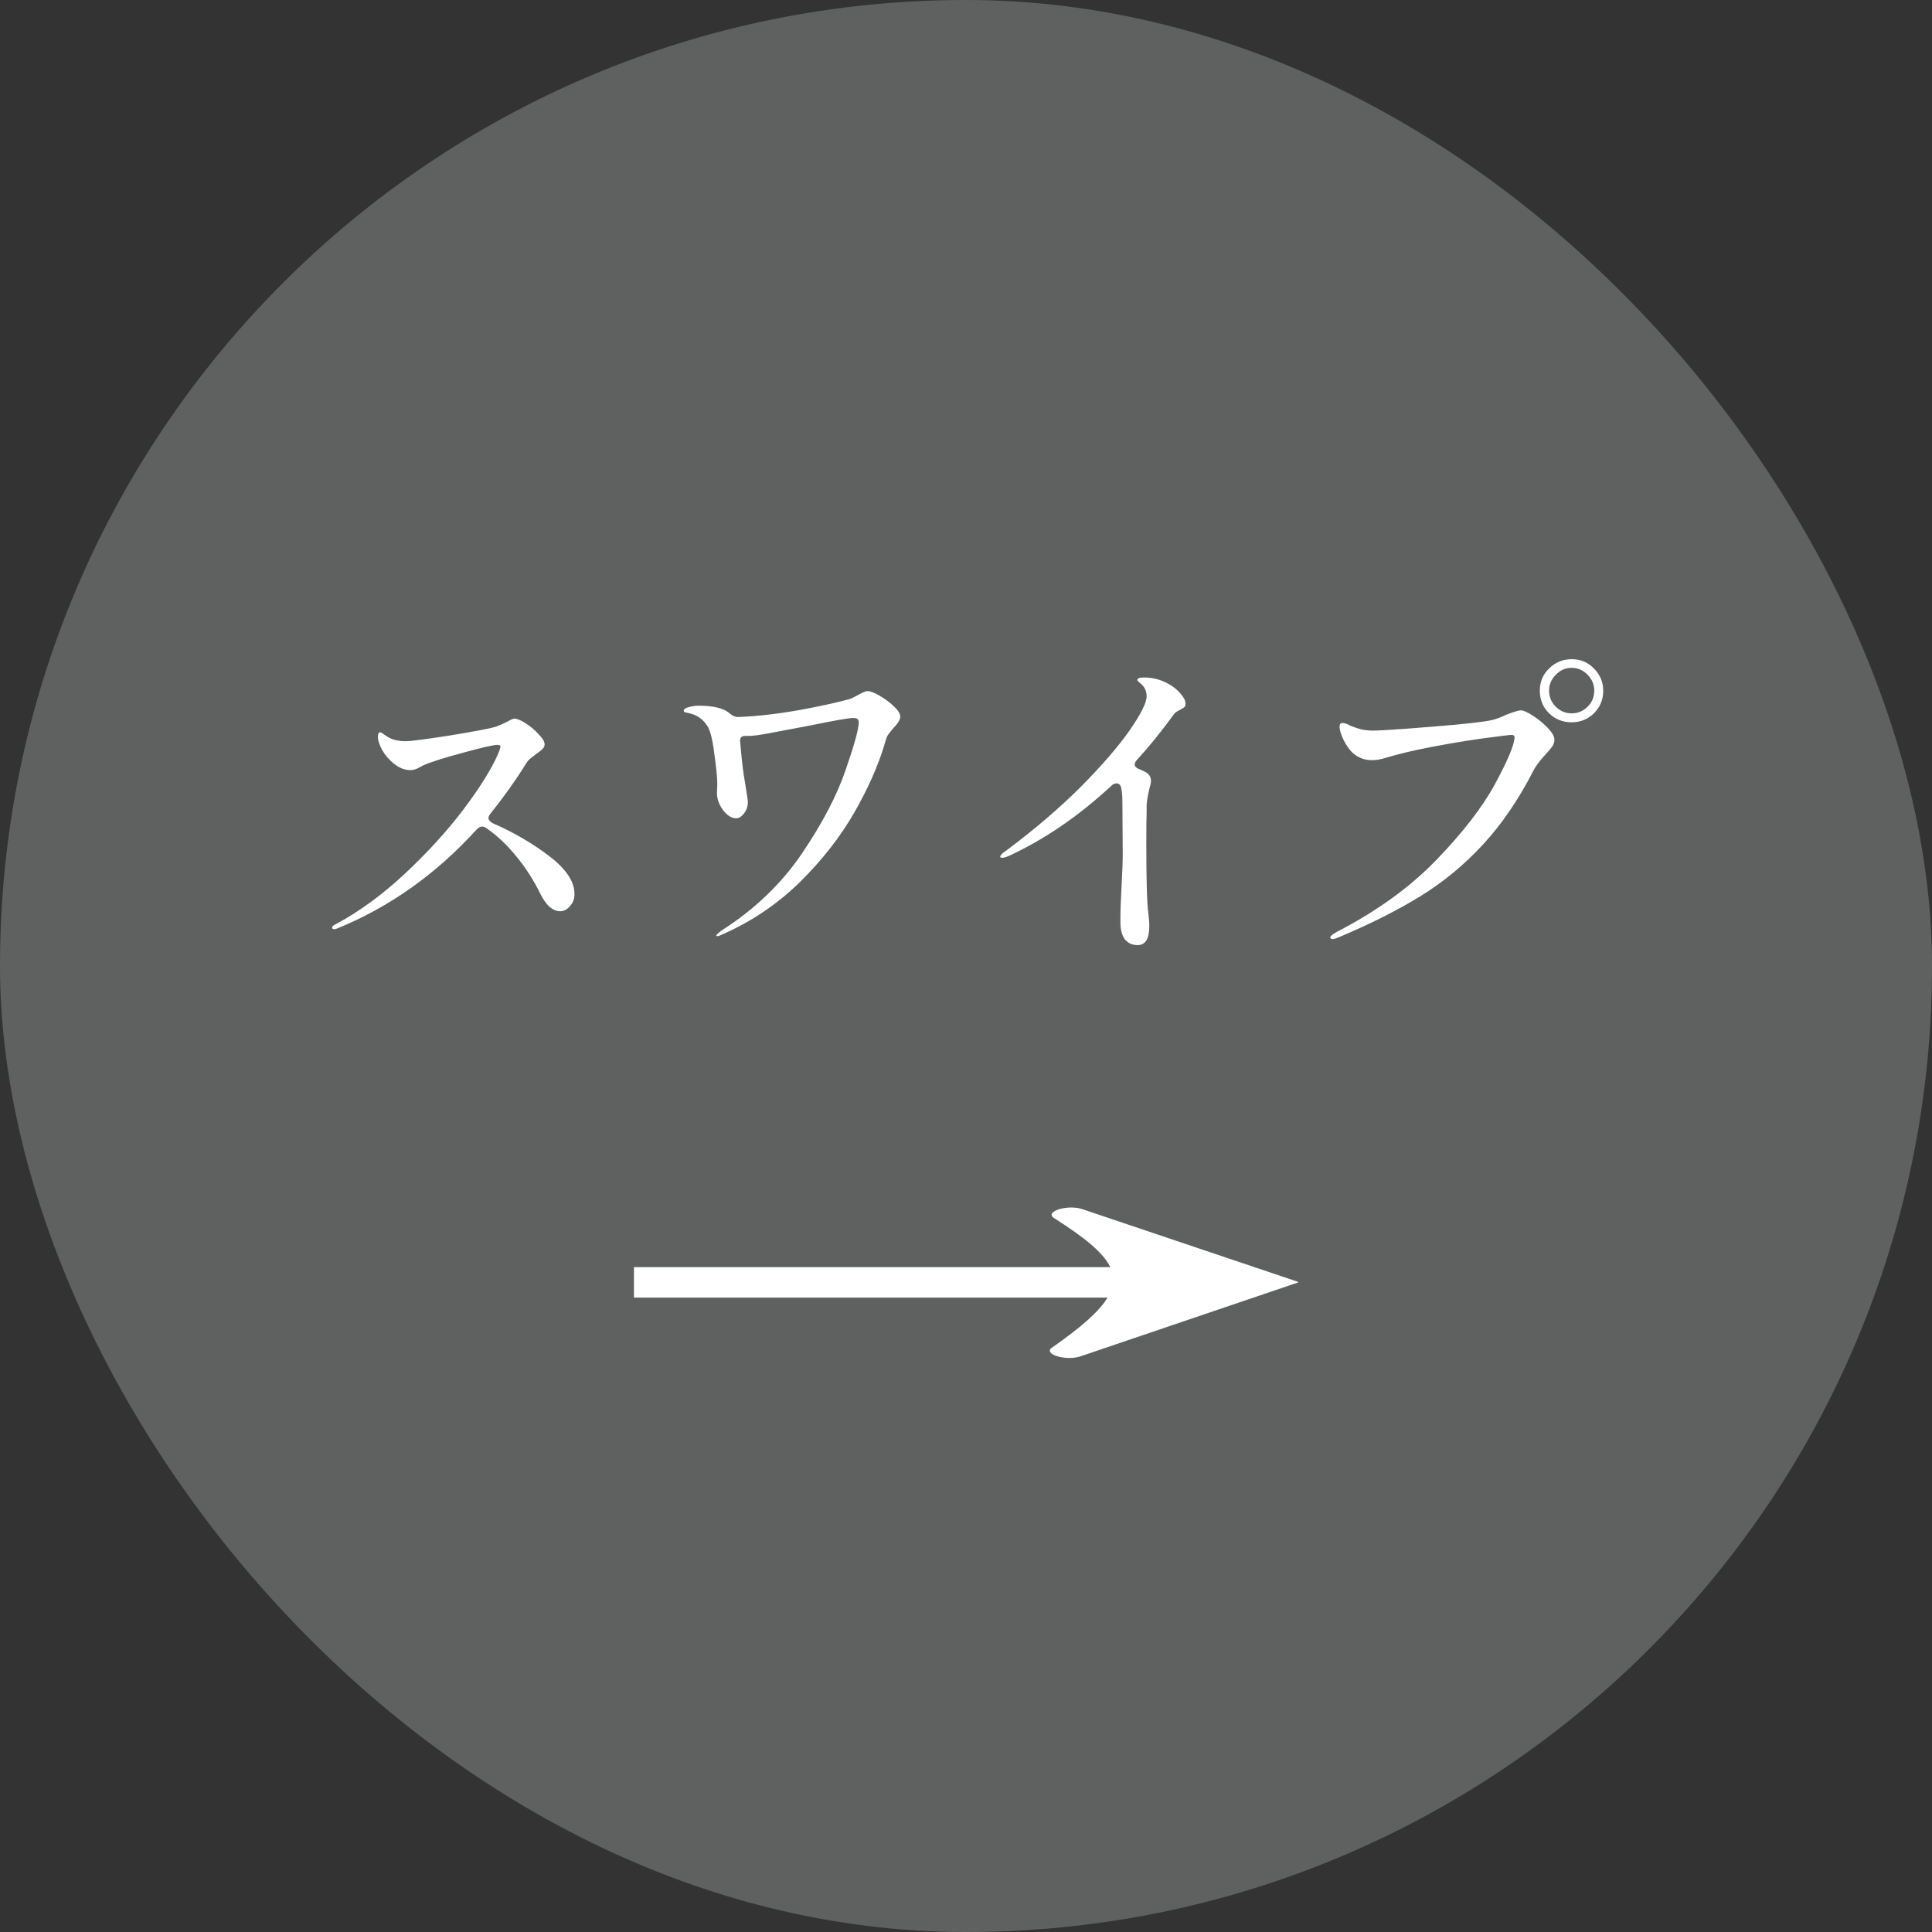 <svg width="64" height="64" viewBox="0 0 64 64" fill="none" xmlns="http://www.w3.org/2000/svg">
<rect x="0" y="0" width="64" height="64" fill="#333333" stroke="none"/>
<rect width="64" height="64" rx="32" fill="#5F6161"/>
<path d="M16.248 26.952C16.204 27.003 16.182 27.051 16.182 27.095C16.182 27.161 16.23 27.22 16.325 27.271C17.014 27.572 17.638 27.935 18.195 28.36C18.752 28.785 19.031 29.203 19.031 29.614C19.031 29.775 18.98 29.911 18.877 30.021C18.782 30.131 18.675 30.186 18.558 30.186C18.441 30.186 18.323 30.138 18.206 30.043C18.096 29.94 17.997 29.801 17.909 29.625C17.682 29.163 17.414 28.745 17.106 28.371C16.798 27.99 16.468 27.678 16.116 27.436C16.065 27.399 16.017 27.381 15.973 27.381C15.914 27.381 15.856 27.41 15.797 27.469C14.455 28.95 12.911 30.047 11.166 30.758C11.129 30.773 11.096 30.78 11.067 30.78C11.023 30.78 11.001 30.762 11.001 30.725C11.001 30.688 11.041 30.652 11.122 30.615C11.892 30.204 12.651 29.651 13.399 28.954C14.154 28.25 14.807 27.535 15.357 26.809C15.907 26.076 16.288 25.463 16.501 24.972C16.53 24.906 16.552 24.844 16.567 24.785C16.574 24.77 16.578 24.752 16.578 24.73C16.578 24.693 16.545 24.675 16.479 24.675C16.347 24.675 15.962 24.763 15.324 24.939C14.693 25.108 14.257 25.247 14.015 25.357C13.971 25.379 13.909 25.412 13.828 25.456C13.747 25.493 13.67 25.511 13.597 25.511C13.414 25.511 13.238 25.445 13.069 25.313C12.9 25.181 12.765 25.027 12.662 24.851C12.567 24.675 12.519 24.528 12.519 24.411C12.519 24.308 12.545 24.257 12.596 24.257C12.618 24.257 12.662 24.283 12.728 24.334C12.794 24.385 12.867 24.429 12.948 24.466C13.087 24.525 13.252 24.554 13.443 24.554C13.597 24.554 14.077 24.492 14.884 24.367C15.691 24.235 16.197 24.14 16.402 24.081C16.475 24.059 16.604 24.004 16.787 23.916C16.912 23.843 16.996 23.806 17.04 23.806C17.128 23.806 17.253 23.857 17.414 23.96C17.575 24.063 17.718 24.184 17.843 24.323C17.975 24.455 18.041 24.569 18.041 24.664C18.041 24.715 18.015 24.767 17.964 24.818C17.92 24.862 17.85 24.917 17.755 24.983C17.696 25.027 17.634 25.075 17.568 25.126C17.509 25.177 17.465 25.229 17.436 25.28C17.084 25.845 16.688 26.402 16.248 26.952ZM28.733 22.893C28.828 22.893 28.964 22.944 29.14 23.047C29.316 23.15 29.474 23.267 29.613 23.399C29.752 23.531 29.822 23.645 29.822 23.74C29.822 23.821 29.774 23.916 29.679 24.026C29.584 24.129 29.521 24.202 29.492 24.246C29.485 24.253 29.459 24.286 29.415 24.345C29.378 24.404 29.345 24.492 29.316 24.609C29.103 25.335 28.766 26.101 28.304 26.908C27.842 27.715 27.241 28.485 26.5 29.218C25.759 29.944 24.909 30.52 23.948 30.945C23.86 30.989 23.798 31.011 23.761 31.011C23.739 31.011 23.728 31.004 23.728 30.989C23.728 30.967 23.787 30.912 23.904 30.824C25.004 30.12 25.891 29.269 26.566 28.272C27.241 27.275 27.721 26.358 28.007 25.522C28.3 24.679 28.447 24.147 28.447 23.927C28.447 23.876 28.432 23.839 28.403 23.817C28.374 23.795 28.326 23.784 28.26 23.784C28.077 23.791 27.615 23.872 26.874 24.026L25.763 24.235L25.477 24.29C25.154 24.349 24.938 24.378 24.828 24.378H24.74H24.685C24.553 24.378 24.498 24.448 24.52 24.587C24.557 25.012 24.586 25.302 24.608 25.456C24.615 25.529 24.648 25.742 24.707 26.094C24.751 26.358 24.773 26.516 24.773 26.567C24.773 26.714 24.729 26.842 24.641 26.952C24.56 27.055 24.476 27.106 24.388 27.106C24.234 27.106 24.087 27.014 23.948 26.831C23.816 26.648 23.75 26.461 23.75 26.27L23.761 25.973C23.761 25.76 23.728 25.423 23.662 24.961C23.603 24.492 23.526 24.187 23.431 24.048C23.284 23.821 23.086 23.681 22.837 23.63C22.822 23.623 22.793 23.615 22.749 23.608C22.712 23.601 22.687 23.593 22.672 23.586C22.657 23.571 22.65 23.557 22.65 23.542C22.65 23.491 22.709 23.45 22.826 23.421C22.943 23.392 23.046 23.377 23.134 23.377C23.633 23.377 23.977 23.461 24.168 23.63C24.271 23.718 24.37 23.758 24.465 23.751C25.074 23.729 25.748 23.652 26.489 23.52C27.237 23.381 27.787 23.26 28.139 23.157C28.198 23.142 28.304 23.091 28.458 23.003C28.487 22.988 28.531 22.966 28.59 22.937C28.656 22.908 28.704 22.893 28.733 22.893ZM38.809 22.717C38.926 22.79 39.033 22.886 39.128 23.003C39.223 23.113 39.271 23.216 39.271 23.311C39.271 23.362 39.26 23.399 39.238 23.421C39.216 23.443 39.176 23.469 39.117 23.498C39.11 23.505 39.077 23.524 39.018 23.553C38.959 23.582 38.904 23.634 38.853 23.707C38.464 24.242 38.068 24.73 37.665 25.17C37.614 25.221 37.588 25.273 37.588 25.324C37.588 25.383 37.628 25.43 37.709 25.467C37.768 25.489 37.848 25.526 37.951 25.577C38.068 25.643 38.127 25.742 38.127 25.874C38.127 25.925 38.109 26.013 38.072 26.138C38.021 26.365 37.991 26.541 37.984 26.666V26.897C37.977 27.051 37.973 27.388 37.973 27.909C37.973 29.156 37.995 29.933 38.039 30.241C38.061 30.402 38.072 30.549 38.072 30.681C38.072 31.099 37.944 31.308 37.687 31.308C37.504 31.308 37.361 31.242 37.258 31.11C37.163 30.978 37.115 30.791 37.115 30.549C37.115 30.314 37.119 30.109 37.126 29.933C37.133 29.75 37.141 29.592 37.148 29.46C37.177 28.932 37.192 28.543 37.192 28.294L37.181 26.578C37.181 26.373 37.166 26.208 37.137 26.083C37.115 25.995 37.064 25.951 36.983 25.951C36.924 25.951 36.869 25.977 36.818 26.028C35.733 27.033 34.603 27.806 33.43 28.349C33.327 28.393 33.254 28.415 33.21 28.415C33.159 28.415 33.133 28.404 33.133 28.382C33.133 28.331 33.206 28.257 33.353 28.162C34.284 27.465 35.102 26.765 35.806 26.061C36.51 25.35 37.049 24.726 37.423 24.191C37.797 23.648 37.984 23.274 37.984 23.069C37.984 22.915 37.933 22.787 37.83 22.684C37.801 22.655 37.768 22.625 37.731 22.596C37.694 22.567 37.676 22.545 37.676 22.53C37.676 22.471 37.749 22.442 37.896 22.442C38.226 22.442 38.53 22.534 38.809 22.717ZM52.064 23.927C51.771 23.927 51.521 23.828 51.316 23.63C51.111 23.425 51.008 23.175 51.008 22.882C51.008 22.589 51.111 22.343 51.316 22.145C51.521 21.94 51.771 21.837 52.064 21.837C52.357 21.837 52.603 21.94 52.801 22.145C53.006 22.35 53.109 22.596 53.109 22.882C53.109 23.175 53.006 23.425 52.801 23.63C52.596 23.828 52.35 23.927 52.064 23.927ZM52.064 23.63C52.269 23.63 52.445 23.557 52.592 23.41C52.739 23.263 52.812 23.087 52.812 22.882C52.812 22.677 52.739 22.501 52.592 22.354C52.445 22.2 52.269 22.123 52.064 22.123C51.859 22.123 51.683 22.2 51.536 22.354C51.389 22.501 51.316 22.677 51.316 22.882C51.316 23.087 51.389 23.263 51.536 23.41C51.683 23.557 51.859 23.63 52.064 23.63ZM44.144 31.11C44.093 31.11 44.067 31.092 44.067 31.055C44.067 31.011 44.14 30.949 44.287 30.868C45.607 30.186 46.703 29.394 47.576 28.492C48.456 27.583 49.105 26.743 49.523 25.973C49.941 25.203 50.157 24.69 50.172 24.433C50.172 24.374 50.139 24.345 50.073 24.345C50.007 24.345 49.703 24.382 49.16 24.455C48.625 24.528 48.049 24.624 47.433 24.741C46.824 24.858 46.315 24.979 45.904 25.104C45.743 25.155 45.592 25.181 45.453 25.181C45.226 25.181 45.028 25.115 44.859 24.983C44.727 24.873 44.613 24.723 44.518 24.532C44.423 24.341 44.375 24.187 44.375 24.07C44.375 23.989 44.408 23.949 44.474 23.949C44.54 23.949 44.624 23.978 44.727 24.037C44.888 24.103 45.024 24.147 45.134 24.169C45.244 24.191 45.365 24.202 45.497 24.202C45.724 24.202 46.384 24.158 47.477 24.07C48.577 23.982 49.244 23.905 49.479 23.839C49.611 23.802 49.743 23.751 49.875 23.685C50.139 23.582 50.308 23.531 50.381 23.531C50.462 23.531 50.594 23.59 50.777 23.707C50.96 23.824 51.125 23.96 51.272 24.114C51.419 24.268 51.492 24.396 51.492 24.499C51.492 24.58 51.47 24.653 51.426 24.719C51.382 24.785 51.309 24.873 51.206 24.983C51.015 25.188 50.88 25.368 50.799 25.522C50.308 26.483 49.75 27.3 49.127 27.975C48.504 28.65 47.811 29.222 47.048 29.691C46.285 30.16 45.38 30.615 44.331 31.055C44.243 31.092 44.181 31.11 44.144 31.11Z" fill="white"/>
<g clip-path="url(#clip0_2370_8403)">
<path d="M35.847 40.053C35.366 39.892 34.585 40.134 34.915 40.349C35.907 40.981 36.538 41.478 36.779 41.976H21V42.984H36.688C36.418 43.441 35.817 43.965 34.855 44.637C34.525 44.852 35.306 45.094 35.787 44.932L43.03 42.473L35.847 40.053Z" fill="white"/>
</g>
<defs>
<clipPath id="clip0_2370_8403">
<rect width="22" height="5" fill="white" transform="translate(21 40)"/>
</clipPath>
</defs>
</svg>

